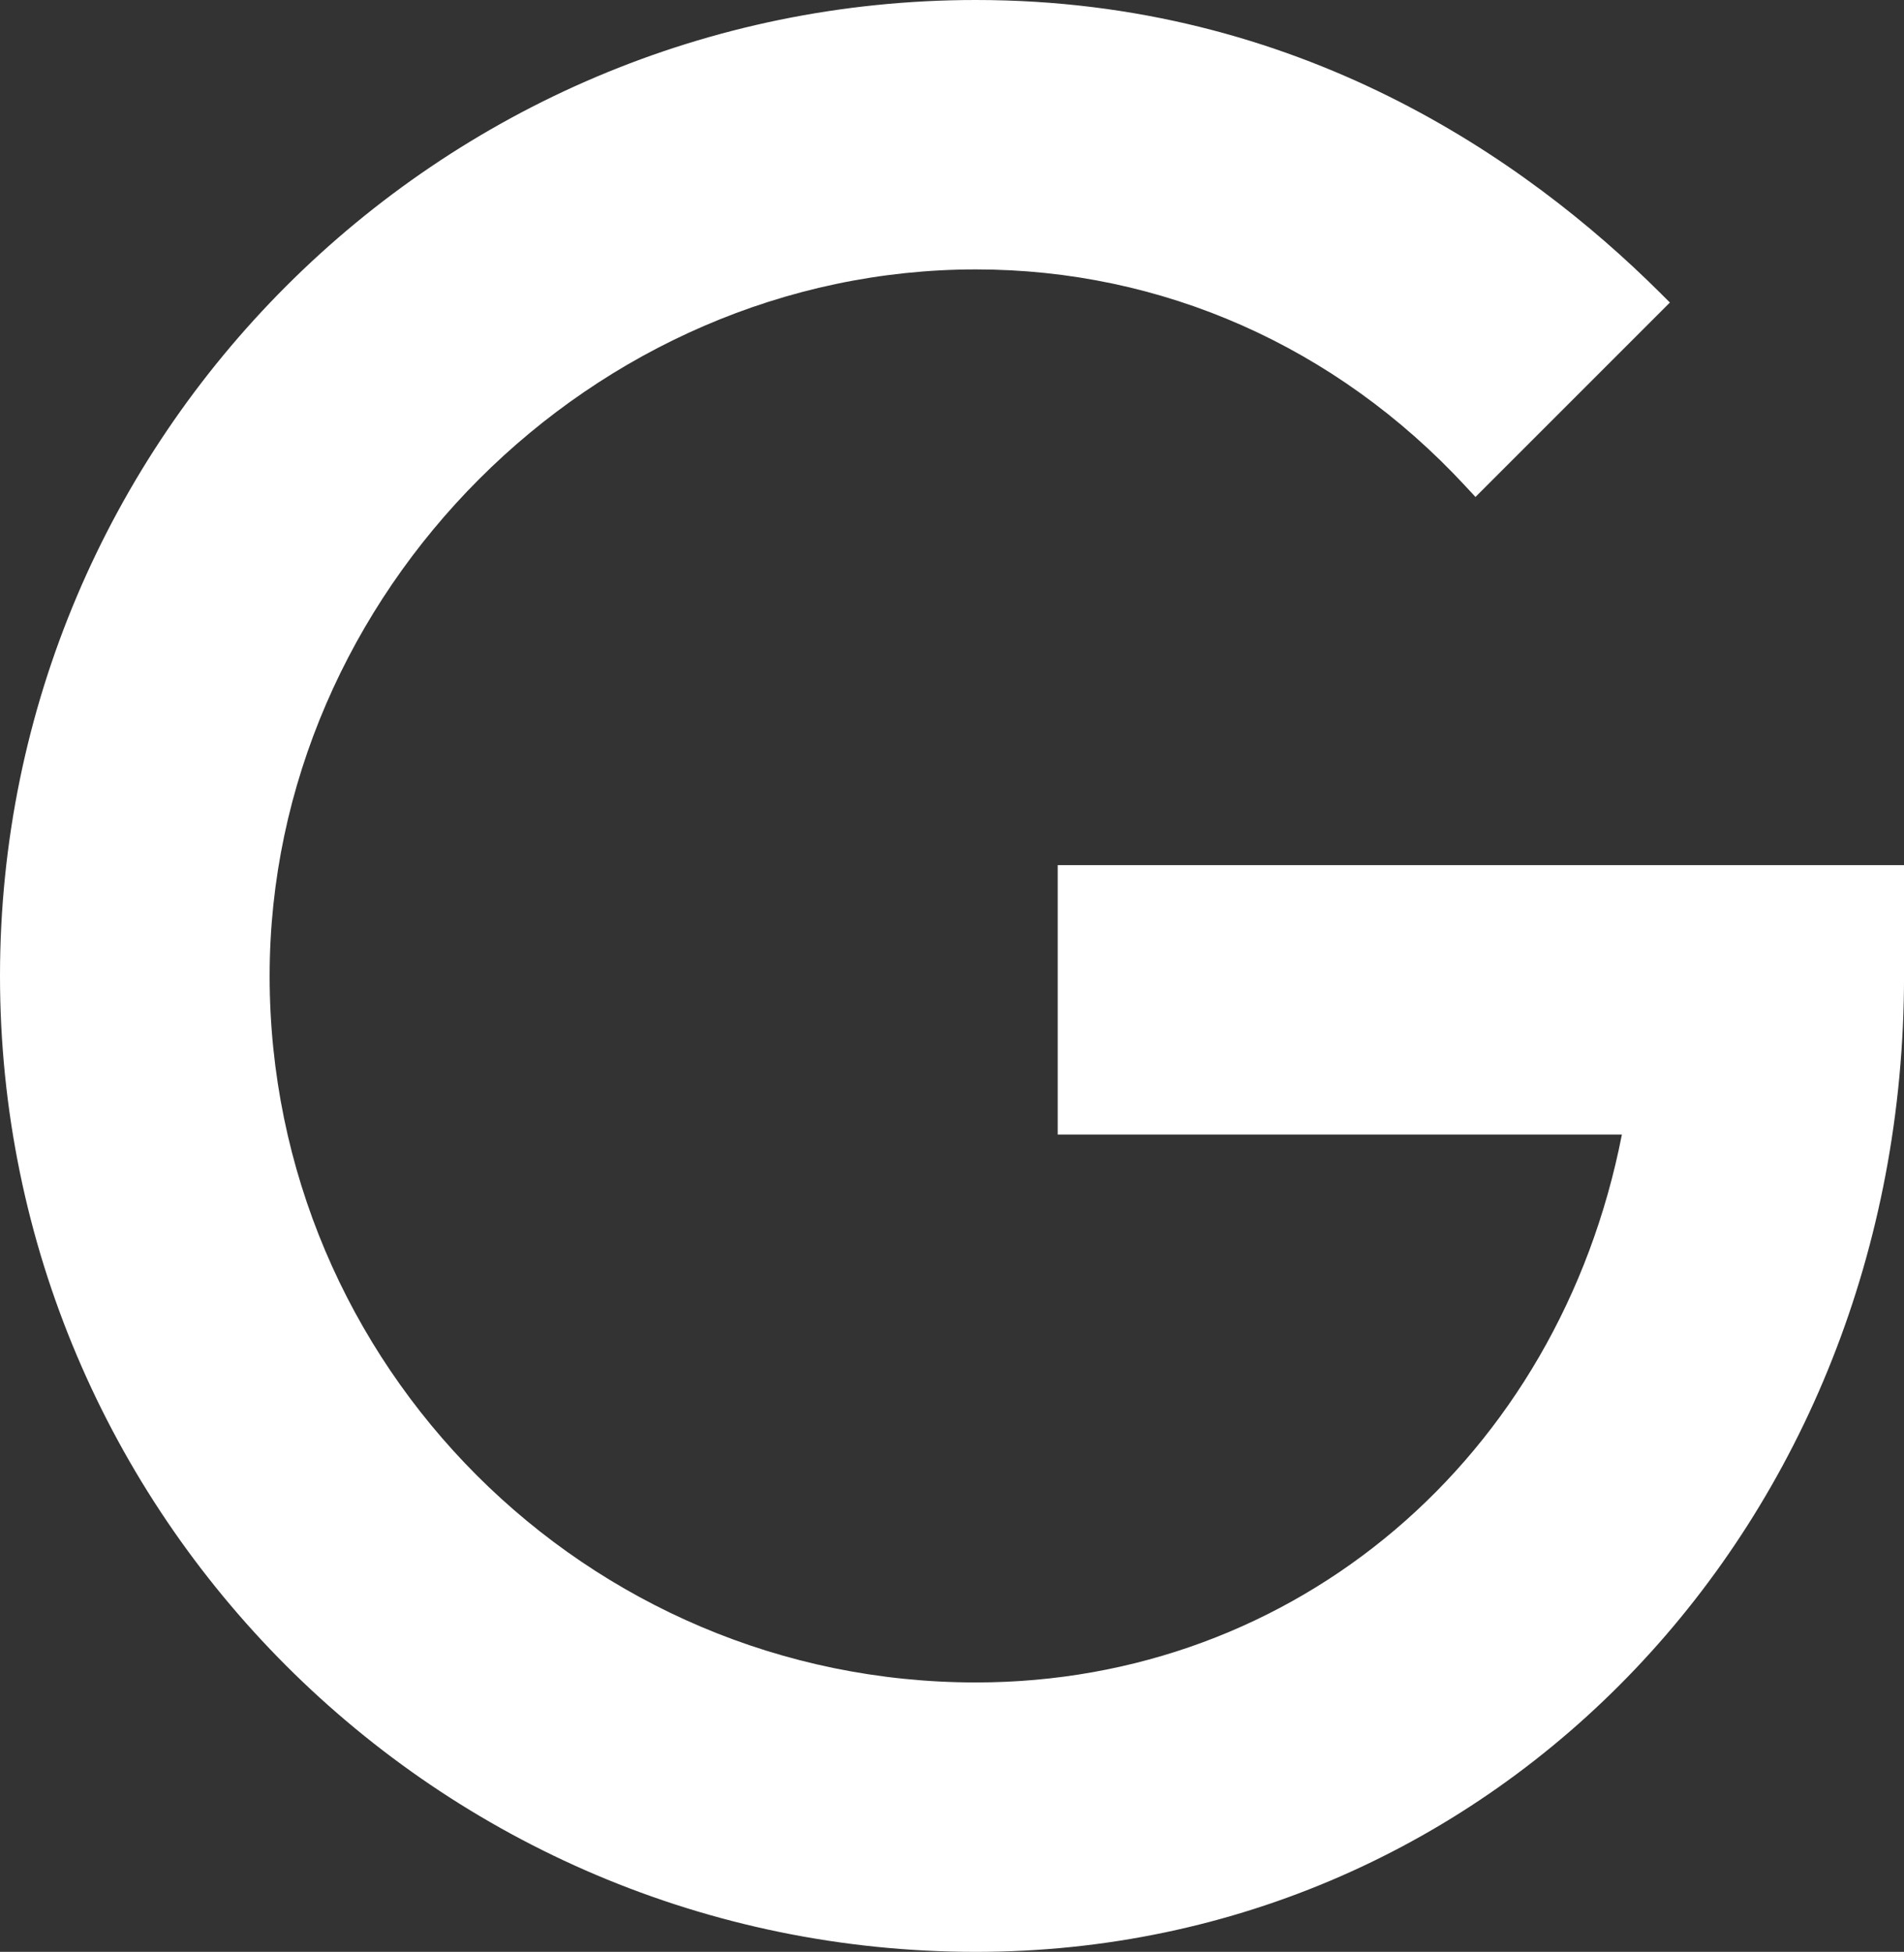 <svg  xmlns="http://www.w3.org/2000/svg" viewBox="0 0 499.45 512"><rect x="0" y="0" width="499.45" height="512" fill="#333333" stroke="none"/><defs><style>.cls-1{fill:#ffffff;}</style></defs><path class="cls-1" d="M283.72,226.94V297.6h148c-16.58,84.86-85.64,143.73-169.45,143.73C160.09,441.33,77,358.19,77,256,77,155.54,161.82,70.67,262.27,70.67c48.83,0,94.41,20.17,128.34,56.78l2.7,2.91,51-51-2.71-2.7C406.44,41.72,346.84,0,262.27,0c-141.16,0-256,114.84-256,256s114.84,256,256,256c136.52,0,243.46-112.45,243.46-256V226.94Z" transform="translate(-6.27)"/></svg>